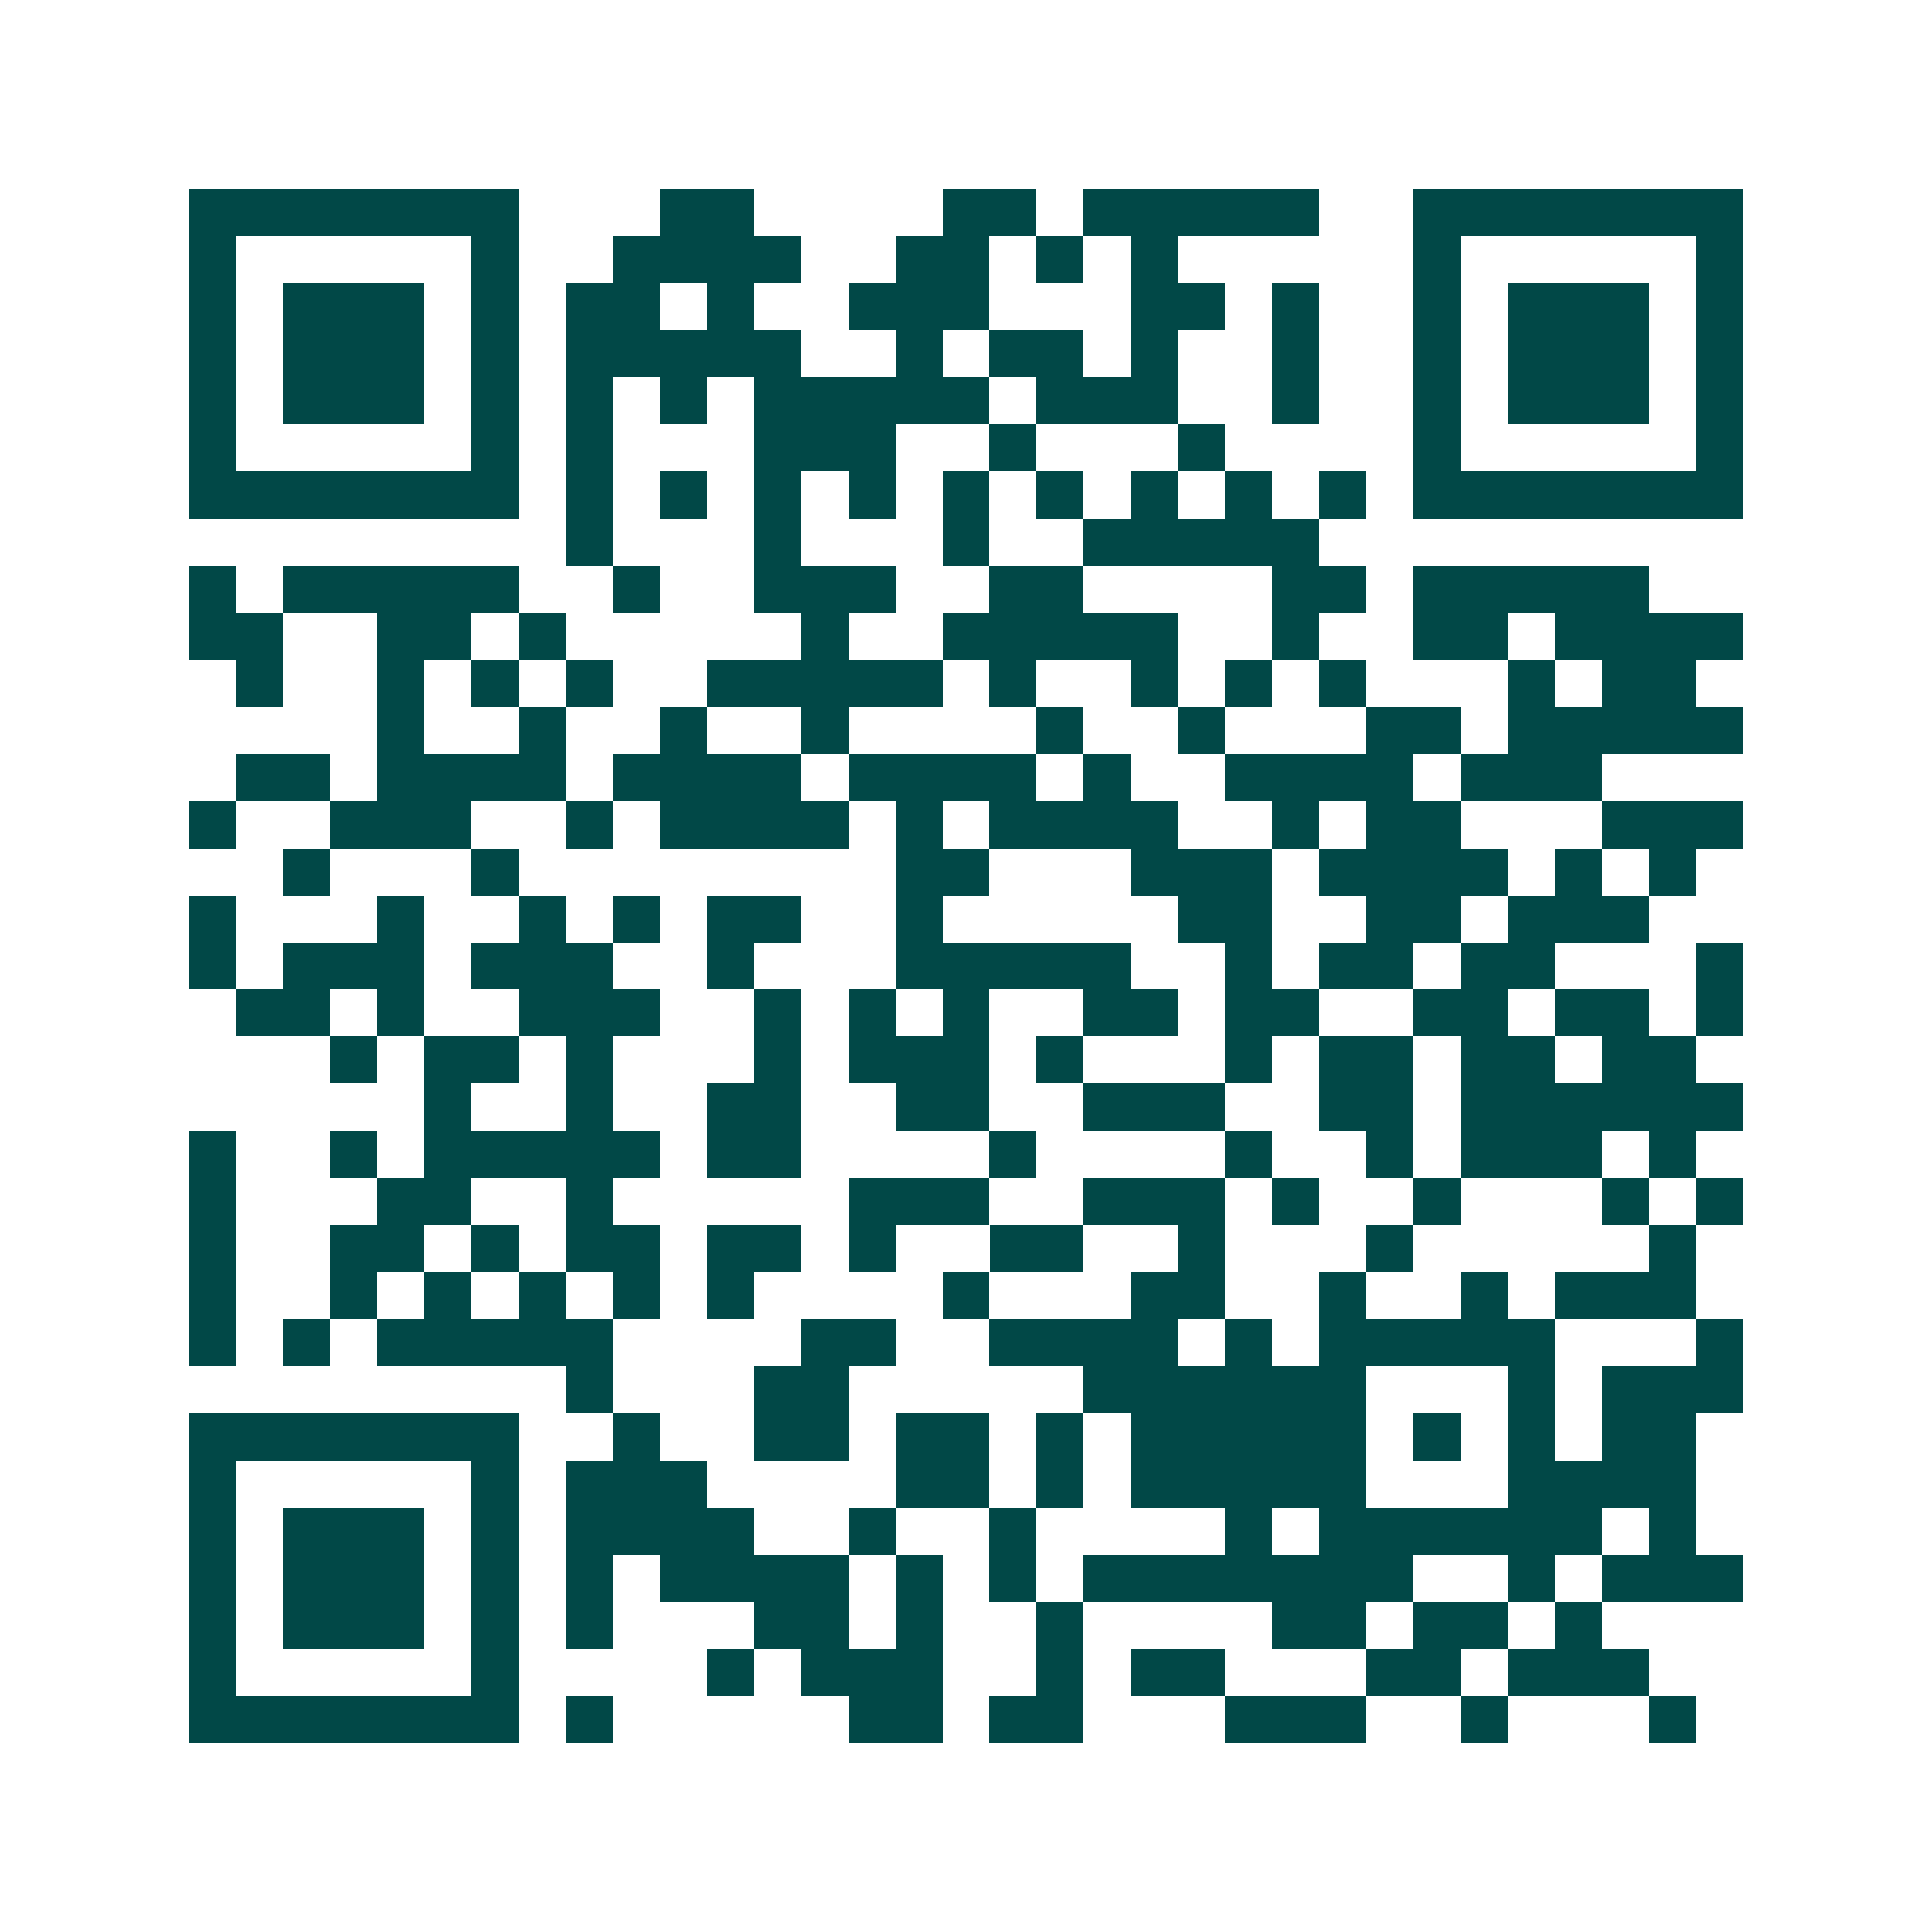 <svg xmlns="http://www.w3.org/2000/svg" width="200" height="200" viewBox="0 0 41 41" shape-rendering="crispEdges"><path fill="#ffffff" d="M0 0h41v41H0z"/><path stroke="#014847" d="M4 4.5h7m3 0h2m4 0h2m1 0h5m2 0h7M4 5.5h1m5 0h1m2 0h4m2 0h2m1 0h1m1 0h1m5 0h1m5 0h1M4 6.5h1m1 0h3m1 0h1m1 0h2m1 0h1m2 0h3m3 0h2m1 0h1m2 0h1m1 0h3m1 0h1M4 7.5h1m1 0h3m1 0h1m1 0h5m2 0h1m1 0h2m1 0h1m2 0h1m2 0h1m1 0h3m1 0h1M4 8.5h1m1 0h3m1 0h1m1 0h1m1 0h1m1 0h5m1 0h3m2 0h1m2 0h1m1 0h3m1 0h1M4 9.5h1m5 0h1m1 0h1m3 0h3m2 0h1m3 0h1m4 0h1m5 0h1M4 10.5h7m1 0h1m1 0h1m1 0h1m1 0h1m1 0h1m1 0h1m1 0h1m1 0h1m1 0h1m1 0h7M12 11.5h1m3 0h1m3 0h1m2 0h5M4 12.5h1m1 0h5m2 0h1m2 0h3m2 0h2m4 0h2m1 0h5M4 13.5h2m2 0h2m1 0h1m5 0h1m2 0h5m2 0h1m2 0h2m1 0h4M5 14.5h1m2 0h1m1 0h1m1 0h1m2 0h5m1 0h1m2 0h1m1 0h1m1 0h1m3 0h1m1 0h2M8 15.5h1m2 0h1m2 0h1m2 0h1m4 0h1m2 0h1m3 0h2m1 0h5M5 16.5h2m1 0h4m1 0h4m1 0h4m1 0h1m2 0h4m1 0h3M4 17.5h1m2 0h3m2 0h1m1 0h4m1 0h1m1 0h4m2 0h1m1 0h2m3 0h3M6 18.5h1m3 0h1m8 0h2m3 0h3m1 0h4m1 0h1m1 0h1M4 19.5h1m3 0h1m2 0h1m1 0h1m1 0h2m2 0h1m5 0h2m2 0h2m1 0h3M4 20.5h1m1 0h3m1 0h3m2 0h1m3 0h5m2 0h1m1 0h2m1 0h2m3 0h1M5 21.5h2m1 0h1m2 0h3m2 0h1m1 0h1m1 0h1m2 0h2m1 0h2m2 0h2m1 0h2m1 0h1M7 22.5h1m1 0h2m1 0h1m3 0h1m1 0h3m1 0h1m3 0h1m1 0h2m1 0h2m1 0h2M9 23.5h1m2 0h1m2 0h2m2 0h2m2 0h3m2 0h2m1 0h6M4 24.5h1m2 0h1m1 0h5m1 0h2m4 0h1m4 0h1m2 0h1m1 0h3m1 0h1M4 25.5h1m3 0h2m2 0h1m5 0h3m2 0h3m1 0h1m2 0h1m3 0h1m1 0h1M4 26.5h1m2 0h2m1 0h1m1 0h2m1 0h2m1 0h1m2 0h2m2 0h1m3 0h1m5 0h1M4 27.5h1m2 0h1m1 0h1m1 0h1m1 0h1m1 0h1m4 0h1m3 0h2m2 0h1m2 0h1m1 0h3M4 28.5h1m1 0h1m1 0h5m4 0h2m2 0h4m1 0h1m1 0h5m3 0h1M12 29.5h1m3 0h2m5 0h6m3 0h1m1 0h3M4 30.5h7m2 0h1m2 0h2m1 0h2m1 0h1m1 0h5m1 0h1m1 0h1m1 0h2M4 31.5h1m5 0h1m1 0h3m4 0h2m1 0h1m1 0h5m3 0h4M4 32.5h1m1 0h3m1 0h1m1 0h4m2 0h1m2 0h1m4 0h1m1 0h6m1 0h1M4 33.5h1m1 0h3m1 0h1m1 0h1m1 0h4m1 0h1m1 0h1m1 0h7m2 0h1m1 0h3M4 34.5h1m1 0h3m1 0h1m1 0h1m3 0h2m1 0h1m2 0h1m4 0h2m1 0h2m1 0h1M4 35.5h1m5 0h1m4 0h1m1 0h3m2 0h1m1 0h2m3 0h2m1 0h3M4 36.5h7m1 0h1m5 0h2m1 0h2m3 0h3m2 0h1m3 0h1"/></svg>
